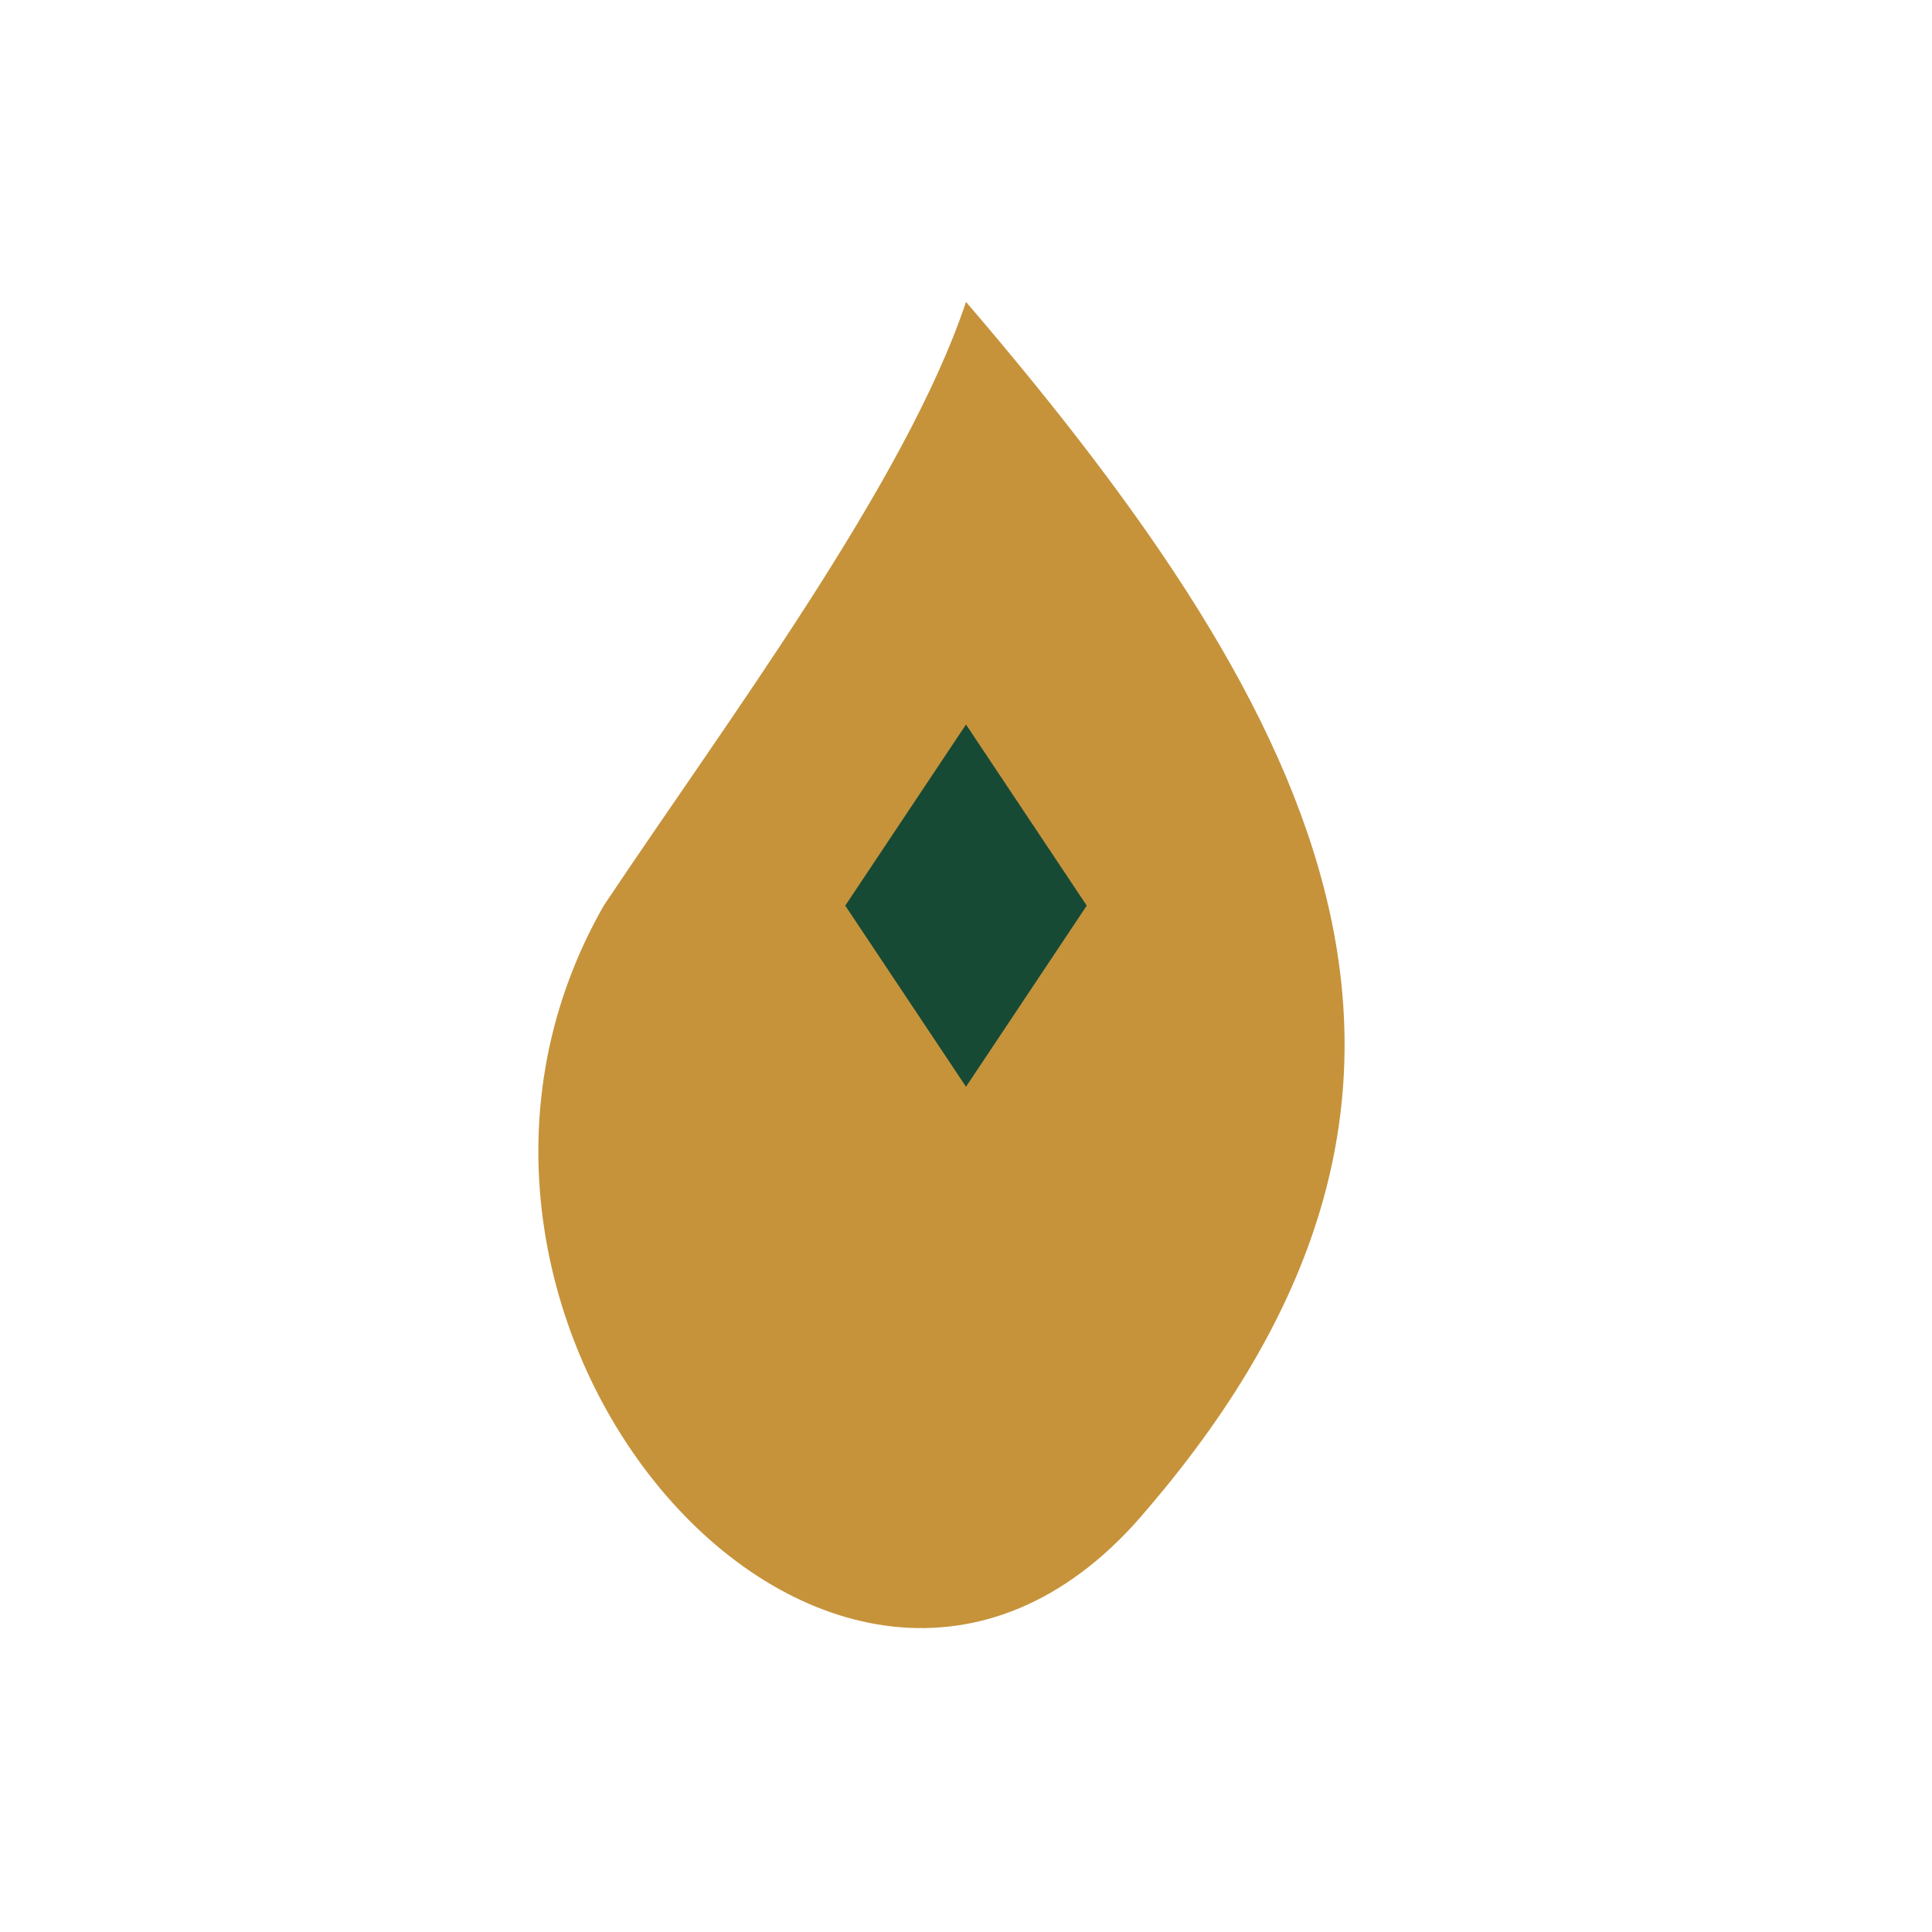 <?xml version="1.0" encoding="UTF-8"?>
<svg xmlns="http://www.w3.org/2000/svg" viewBox="0 0 32 32" width="32" height="32"><path d="M16 5c6 7 9 13 3 20-5 6-13-3-9-10 2-3 5-7 6-10z" fill="#c6933b"/><path d="M16 12l2 3-2 3-2-3z" fill="#174a35"/></svg>